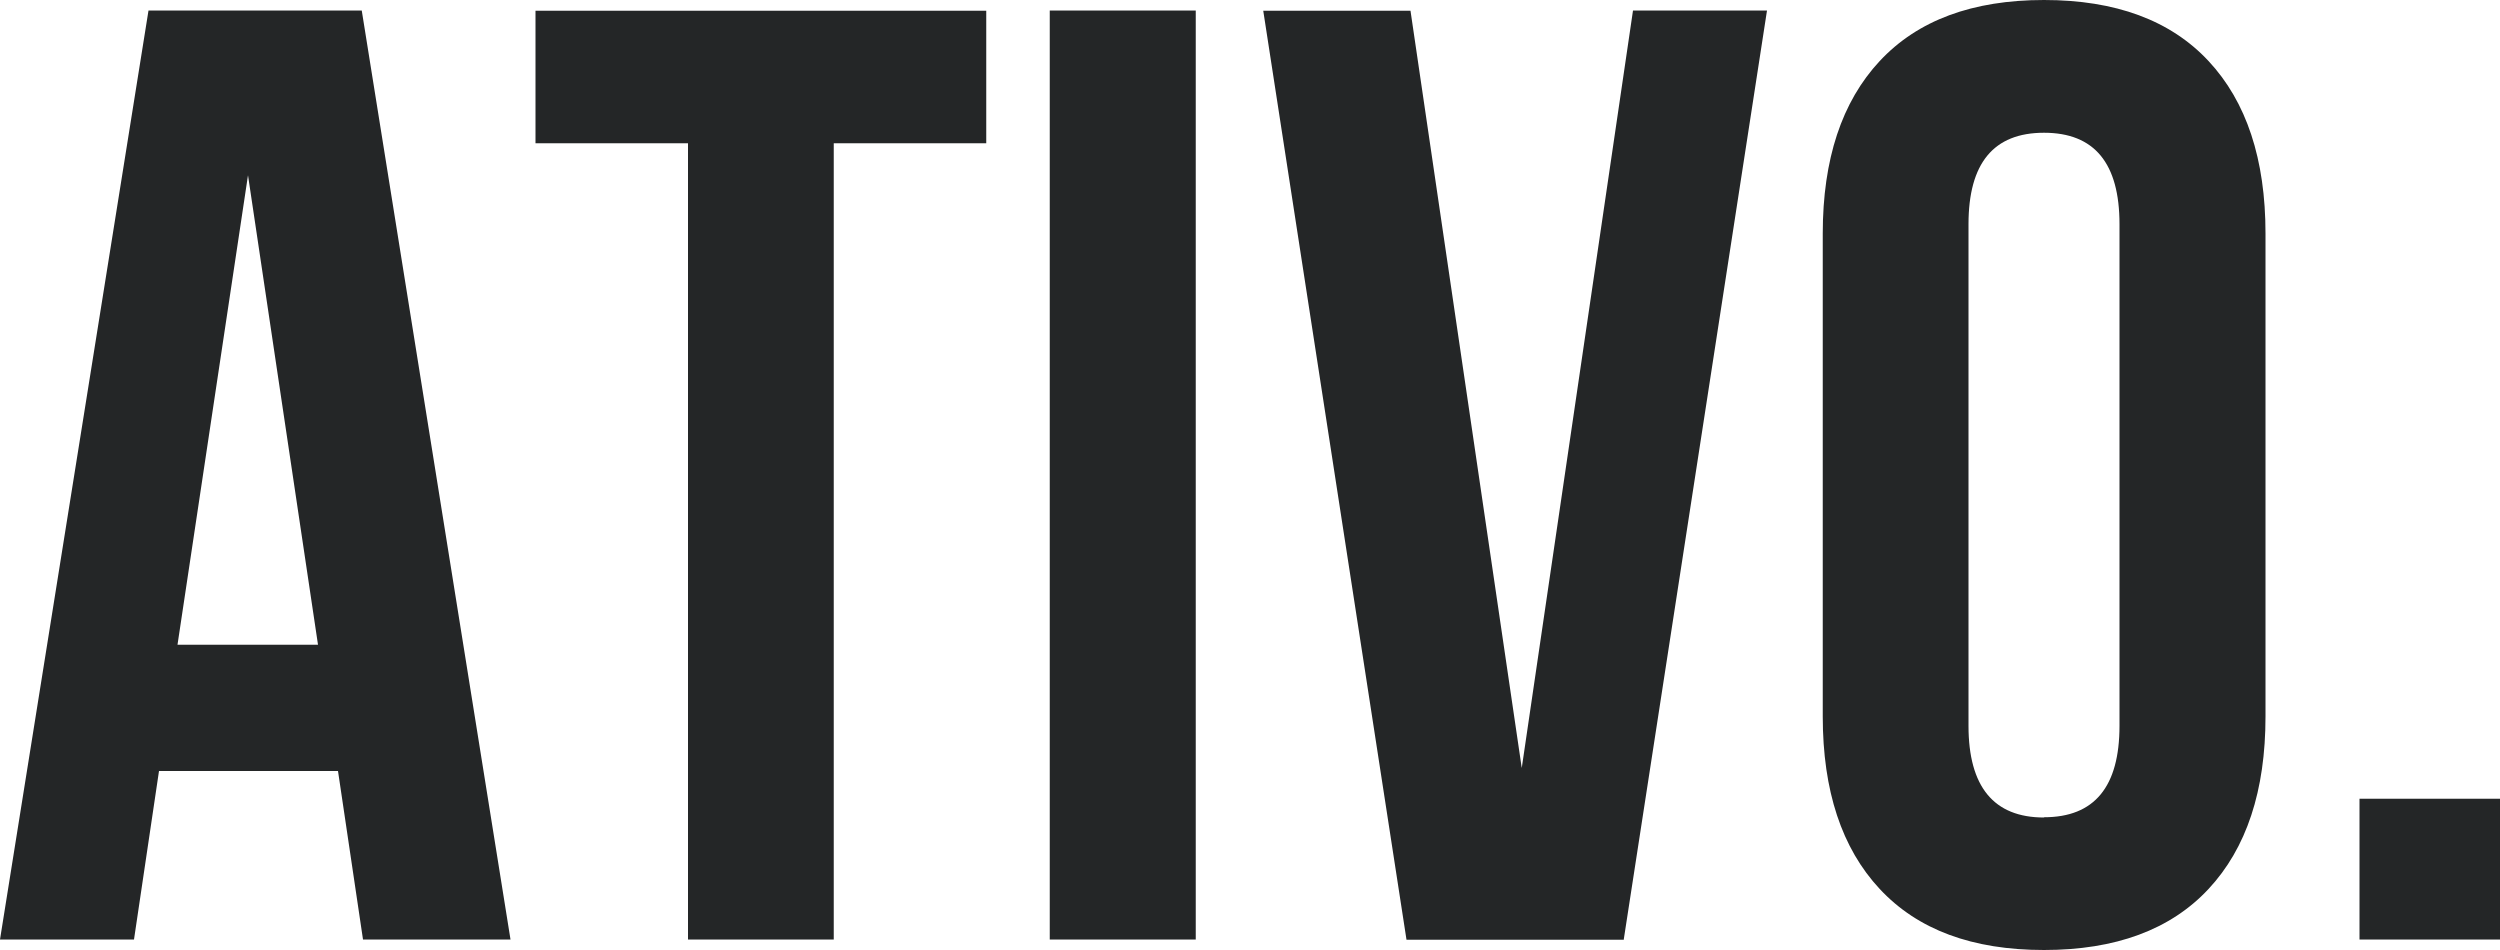 <svg xmlns="http://www.w3.org/2000/svg" width="100" height="38" viewBox="0 0 100 38"><g fill="#242627" fill-rule="nonzero"><path d="m5.36 37.58 1-6.74h7.16l1 6.74h5.9L14.47.42H5.94L0 37.58h5.36Zm7.37-11.79H7.1L9.92 7.01l2.8 18.78Zm20.62 11.79V5.73h6.1V.43H21.42v5.3h6.1v31.85h5.83Zm14.48 0V.42h-5.84v37.16h5.84Zm17.12 0L70.68.42h-5.36l-4.45 30.3L56.42.43h-5.89l5.73 37.16h8.7Zm16.81.42c2.86 0 5.06-.81 6.58-2.44 1.52-1.63 2.28-3.93 2.28-6.9V9.34c0-2.97-.76-5.27-2.28-6.9C86.82.81 84.62 0 81.76 0s-5.05.81-6.57 2.44c-1.52 1.63-2.28 3.93-2.28 6.9v19.32c0 2.97.76 5.27 2.28 6.9 1.52 1.63 3.7 2.44 6.57 2.44Zm0-5.3c-2.01 0-3.02-1.23-3.02-3.67V8.97c0-2.44 1-3.66 3.02-3.66s3.02 1.22 3.02 3.66v20.06c0 2.44-1 3.66-3.02 3.66ZM100 37.58v-5.63h-5.62v5.63z"></path></g></svg>